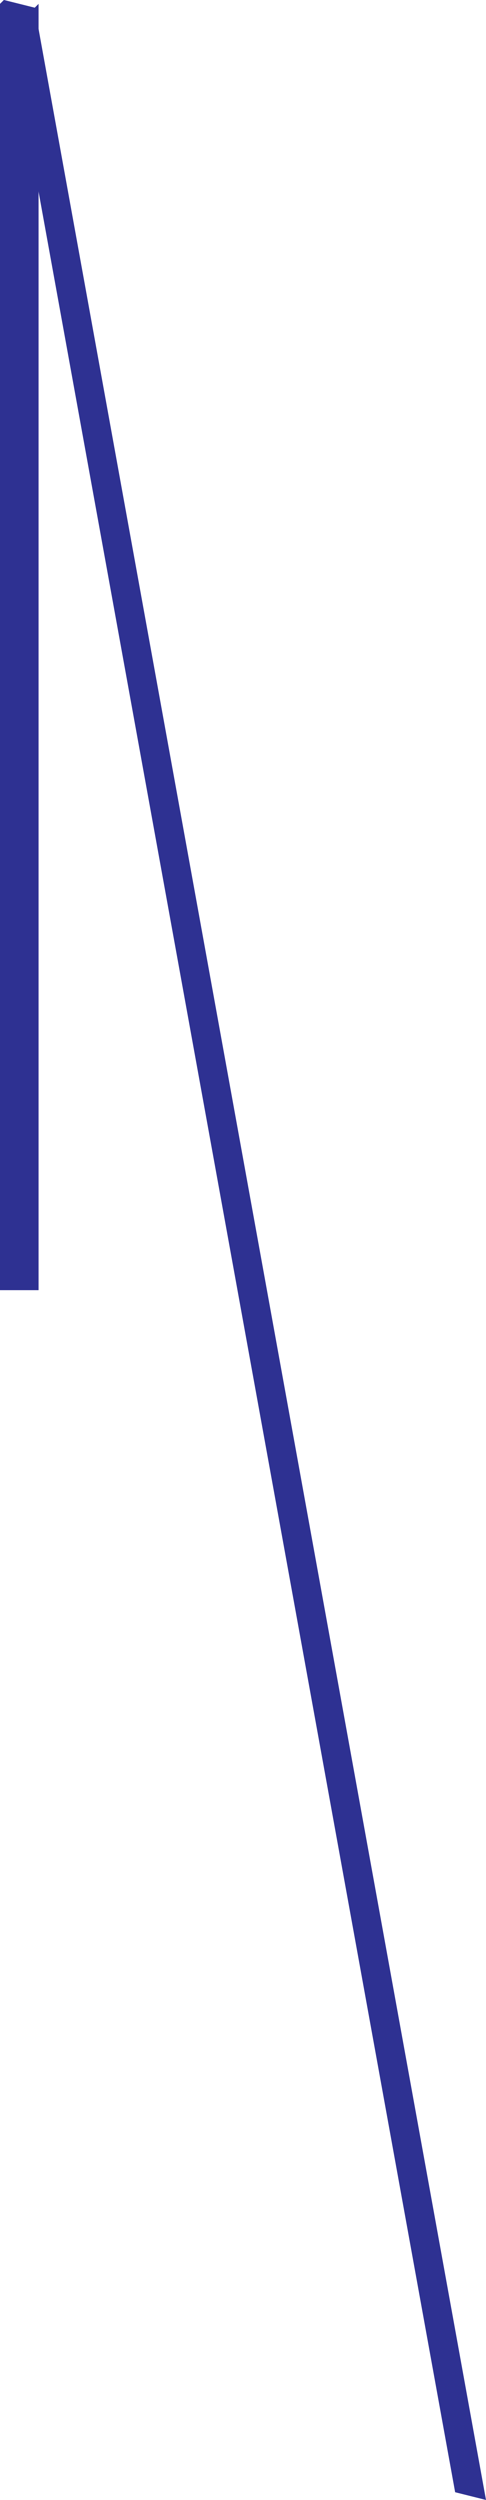 <svg xmlns="http://www.w3.org/2000/svg" width="360.02" height="1849.32"><path fill="#2e3192" d="M2.86 0 0 2.852V954.39h28.57V2.85l-2.851 2.86L2.859 0 0 2.852 2.86 0"/><path fill="#2e3192" d="m348.59 1846.46-11.43-2.858L2.86 0l22.859 5.71 334.3 1843.61-11.43-2.86"/></svg>
